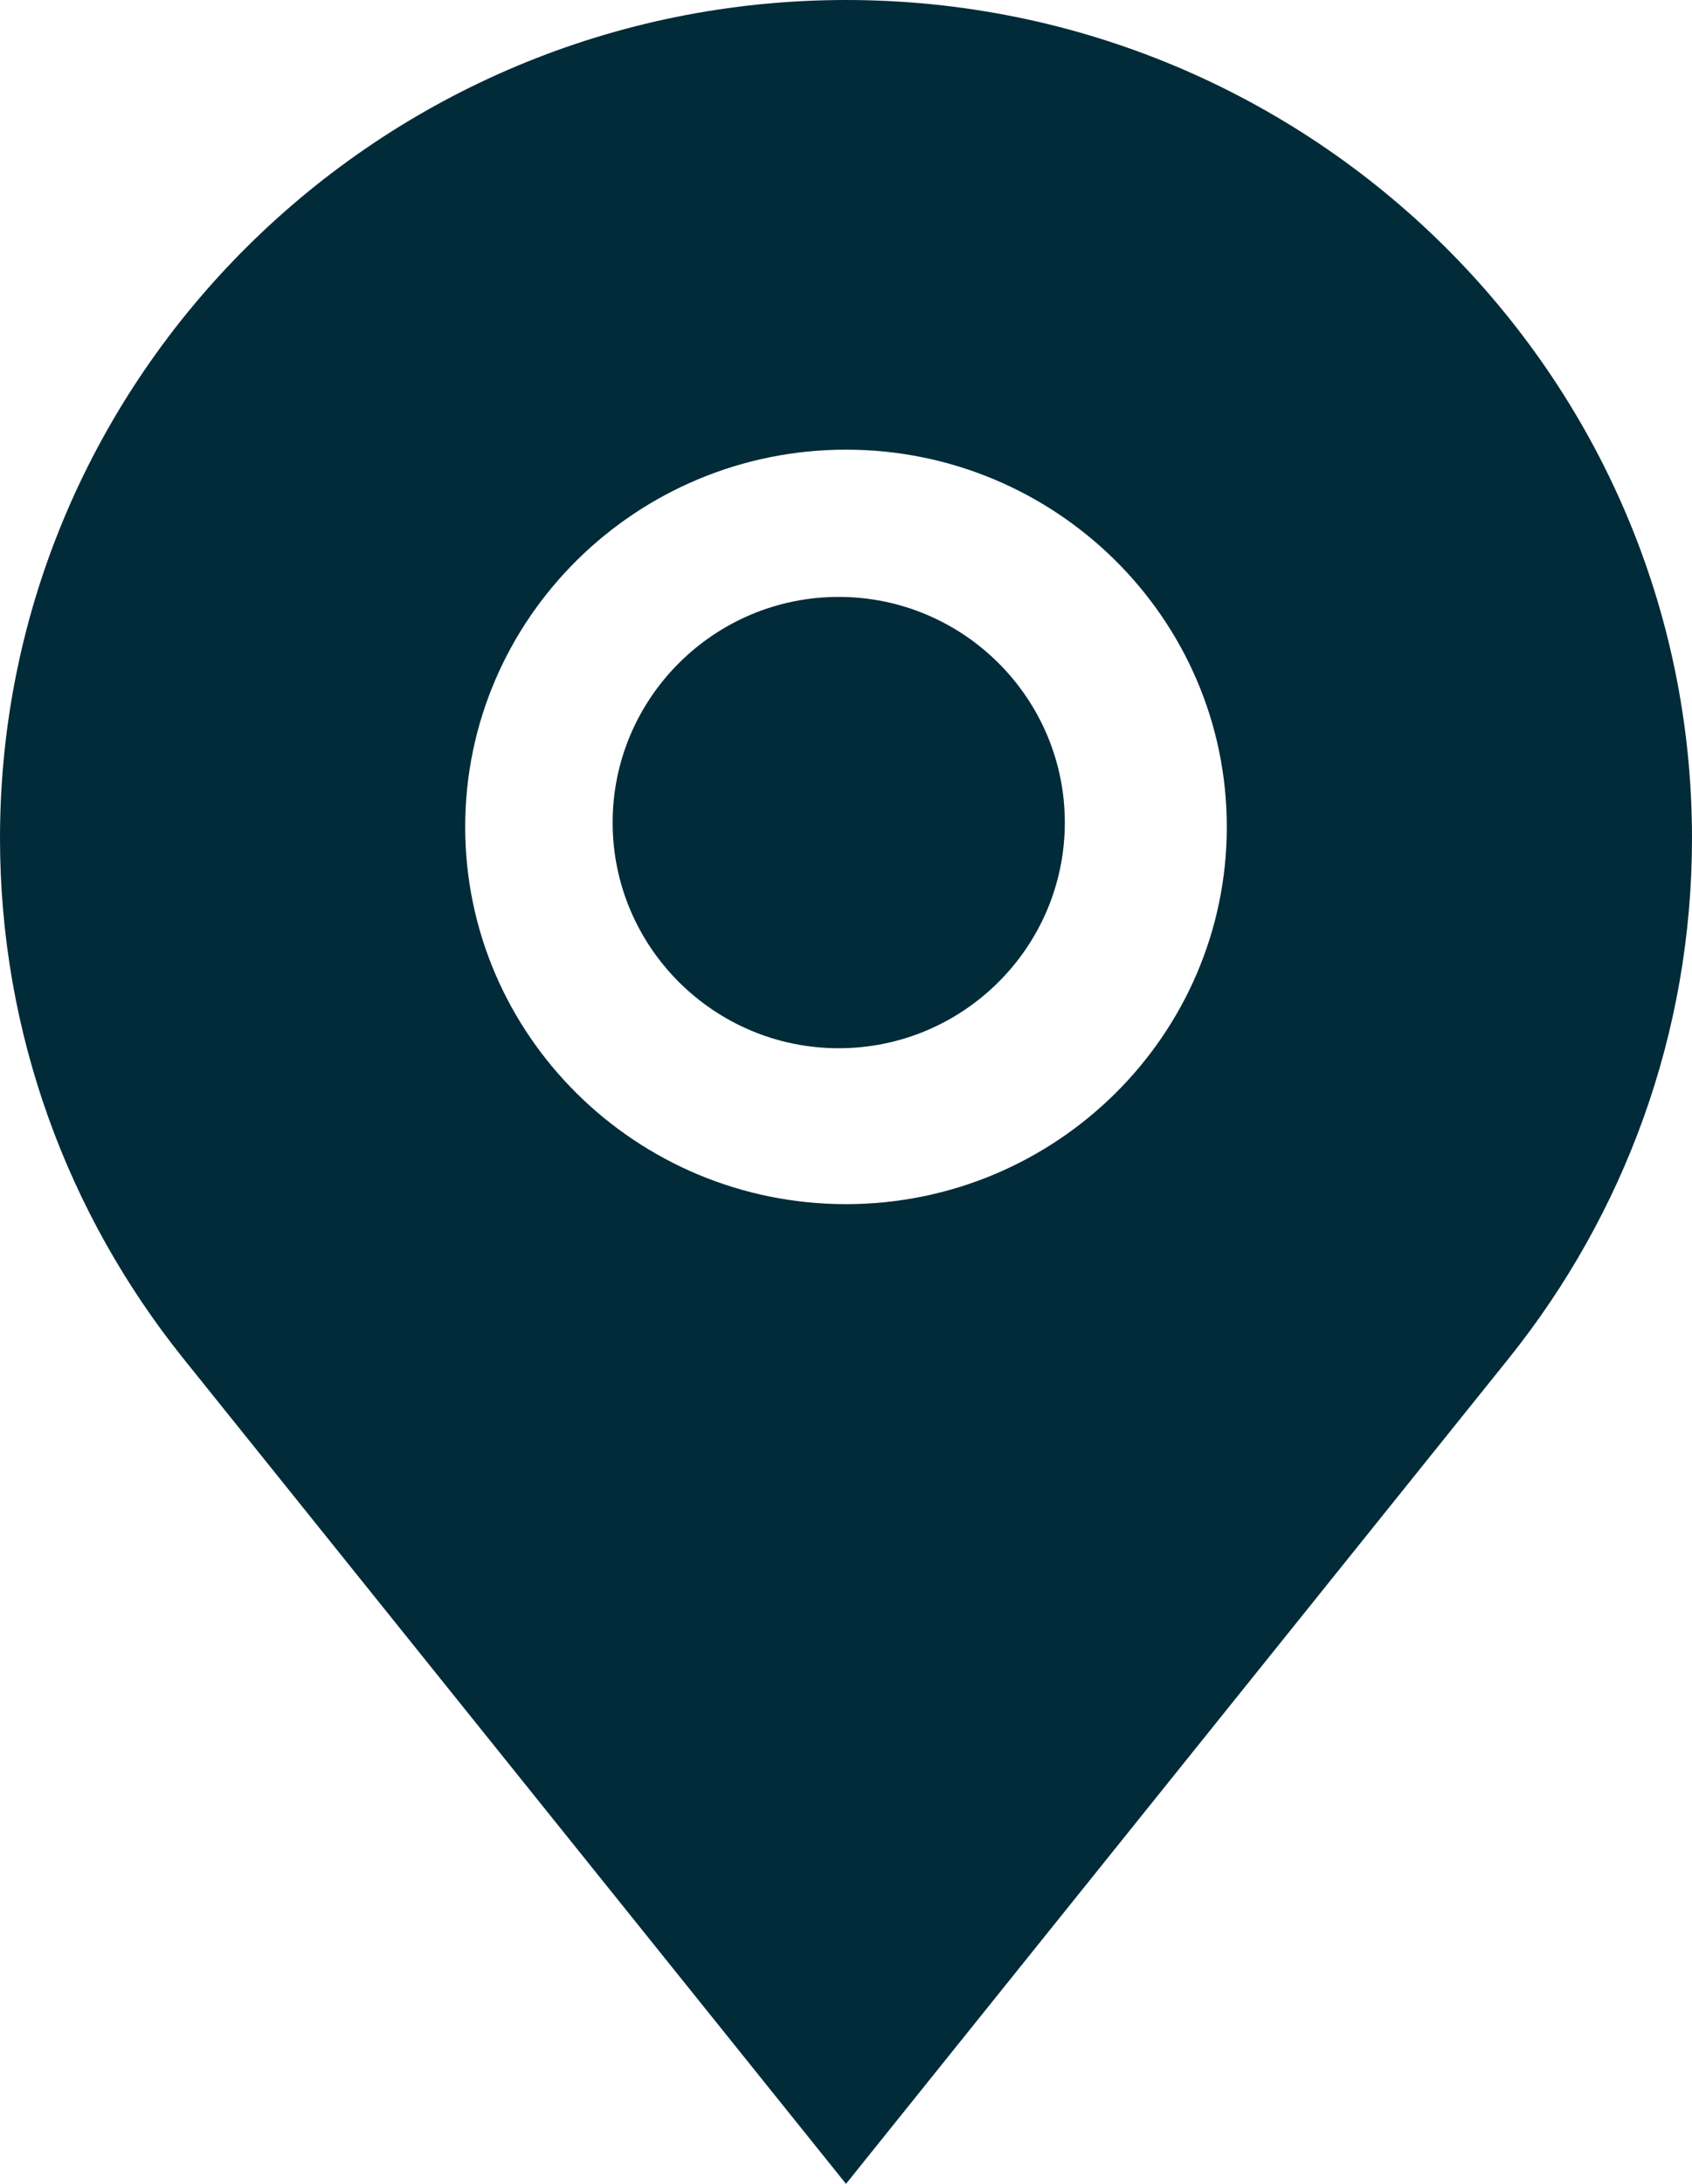 <?xml version="1.0" encoding="utf-8"?>
<!-- Generator: Adobe Illustrator 13.0.0, SVG Export Plug-In . SVG Version: 6.00 Build 14948)  -->
<!DOCTYPE svg PUBLIC "-//W3C//DTD SVG 1.1//EN" "http://www.w3.org/Graphics/SVG/1.1/DTD/svg11.dtd">
<svg version="1.1" id="Layer_1" xmlns="http://www.w3.org/2000/svg" xmlns:xlink="http://www.w3.org/1999/xlink" x="0px" y="0px"
	 width="78px" height="100.645px" viewBox="0 0 78 100.645" enable-background="new 0 0 78 100.645" xml:space="preserve">
<g>
	<path fill="#012B39" d="M39,0c21.505,0,39,17.327,39,38.623c0,9.025-3.142,17.335-8.398,23.918L39,100.645L8.398,62.541
		C3.142,55.958,0,47.648,0,38.623C0,17.327,17.496,0,39,0L39,0z M39,55.494c9.68,0,17.555-7.799,17.555-17.386
		c0-9.586-7.875-17.385-17.555-17.385s-17.555,7.799-17.555,17.385C21.445,47.695,29.32,55.494,39,55.494z"/>
	<path fill="#012B39" d="M38.664,27.509c5.747,0,10.423,4.666,10.423,10.4c0,5.734-4.677,10.4-10.423,10.4
		c-5.747,0-10.422-4.666-10.422-10.4C28.242,32.175,32.917,27.509,38.664,27.509z"/>
</g>
</svg>
